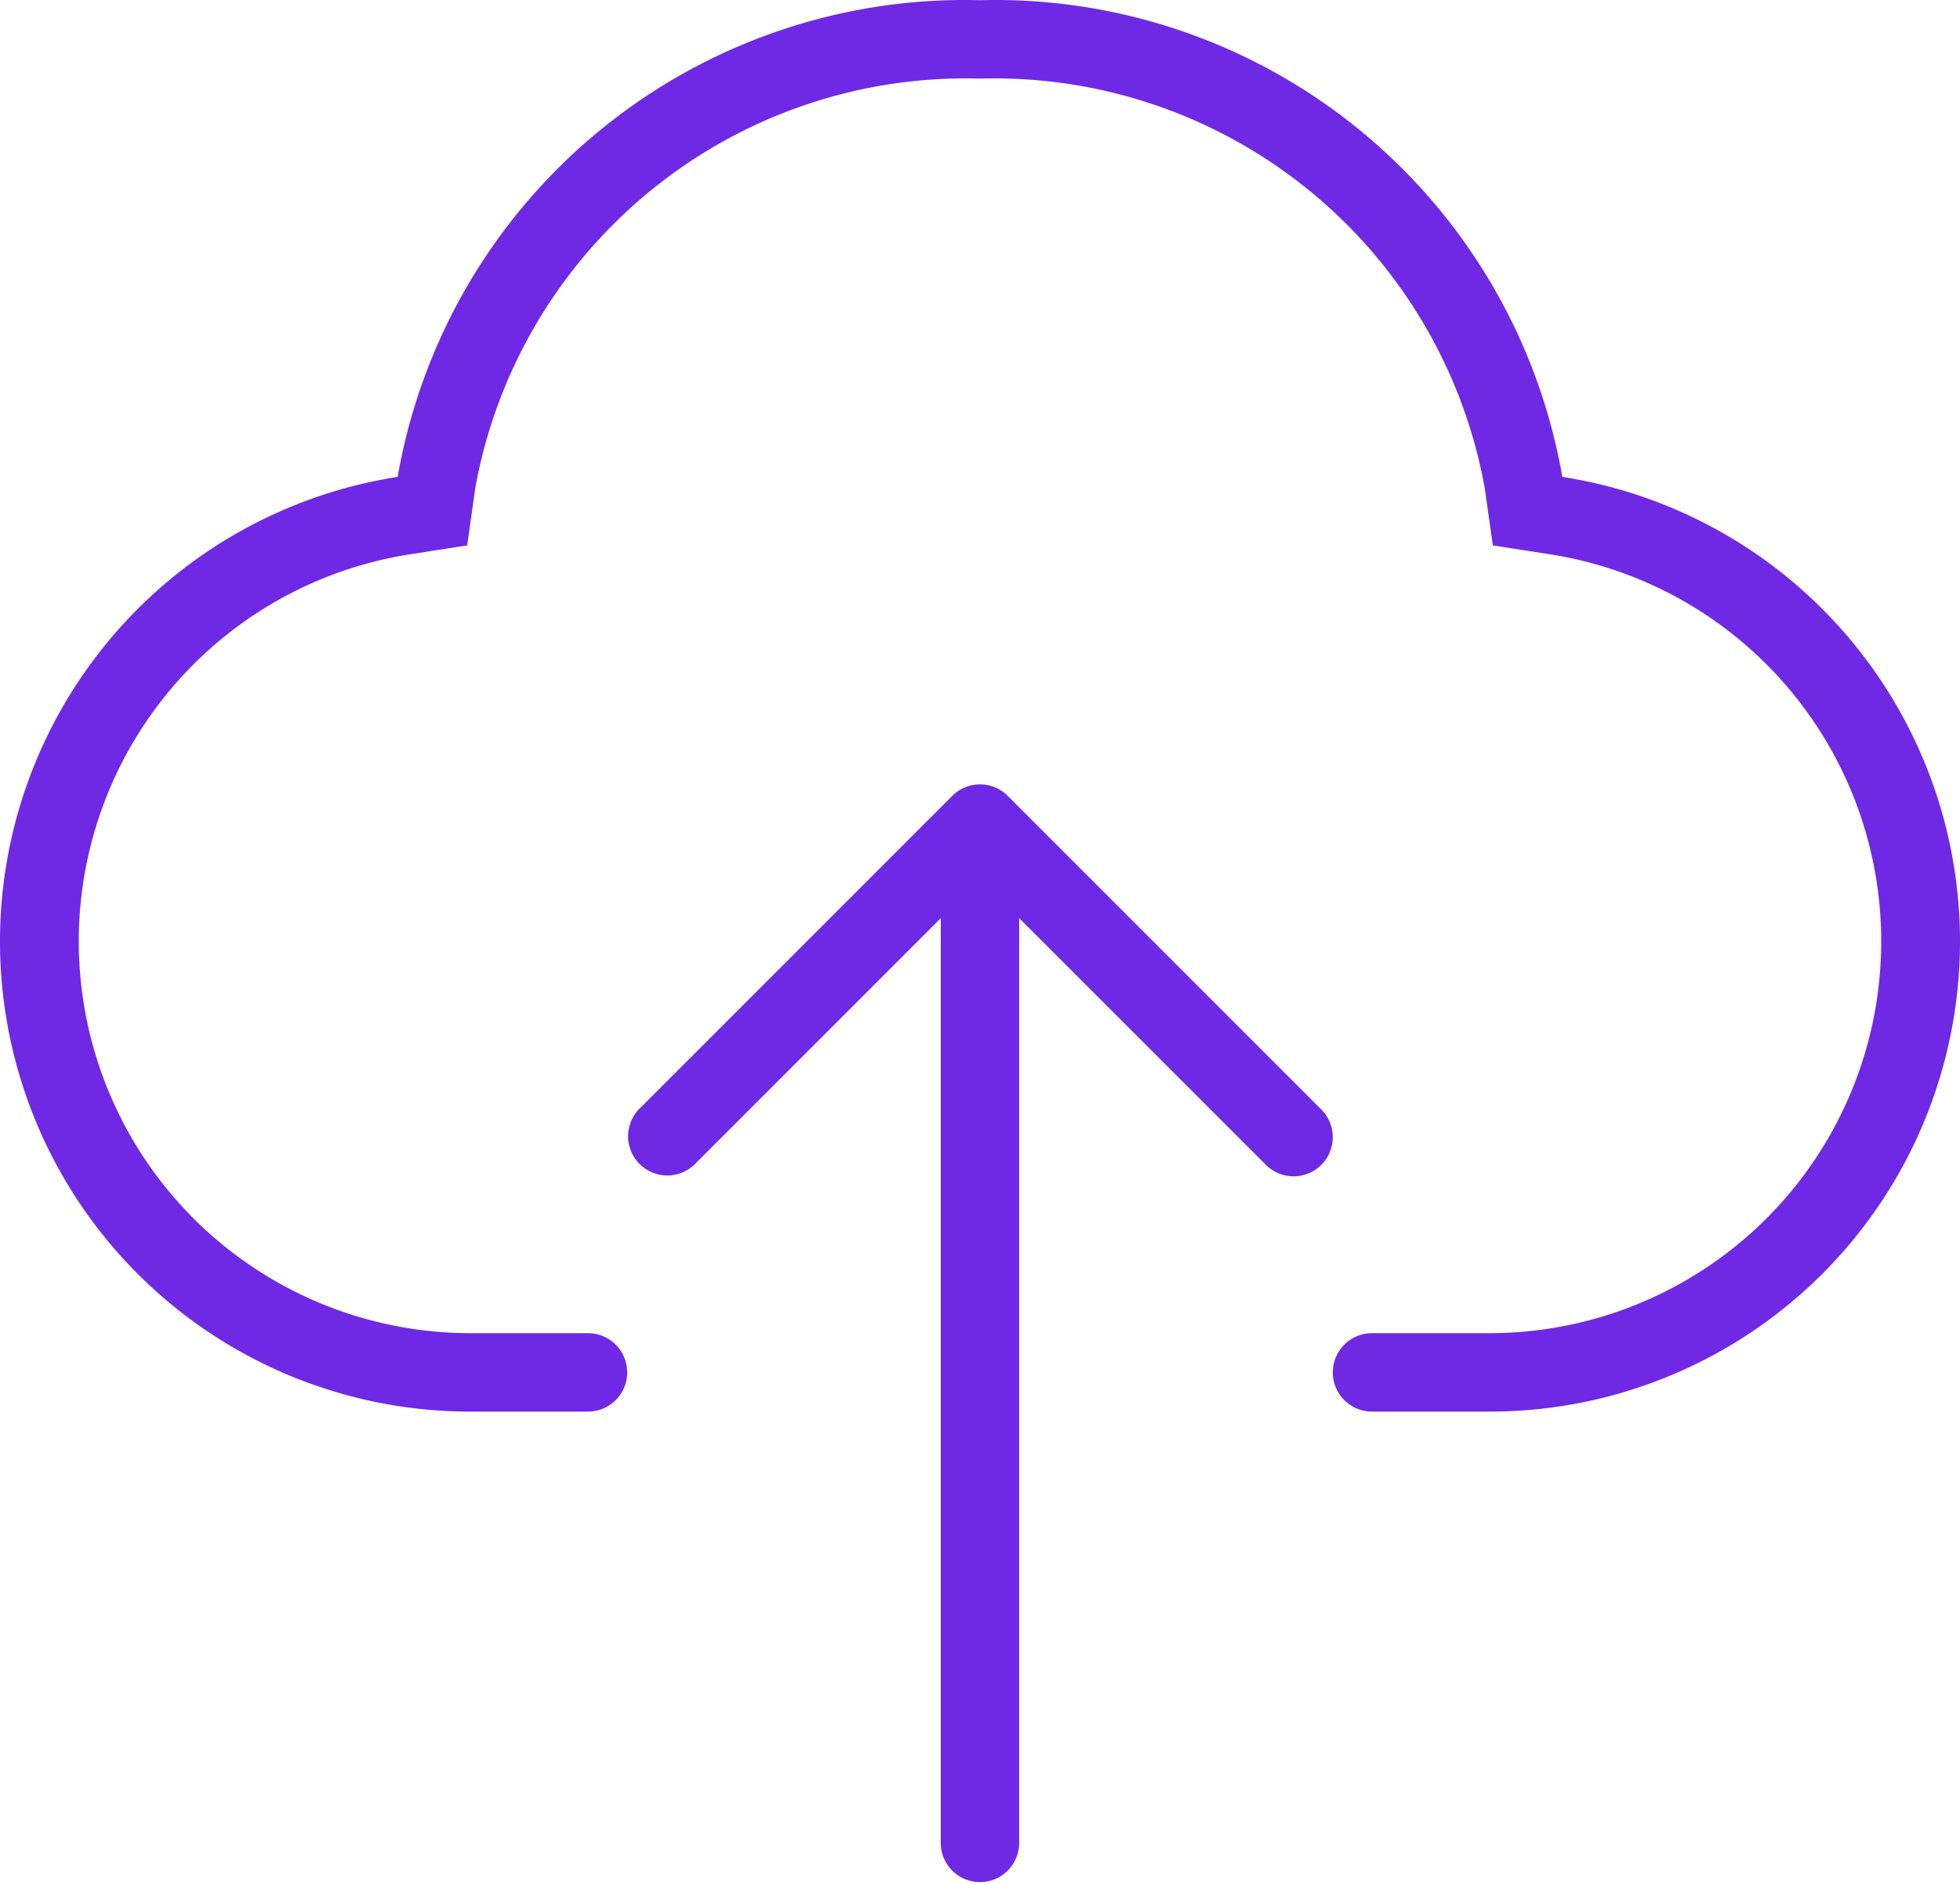 <svg xmlns="http://www.w3.org/2000/svg" width="52" height="50" viewBox="0 0 52 50"><path fill="#6F29E5" d="M35.055 30.9a1.04 1.04 0 01-1.47 0l-6.546-6.544v24.53a1.04 1.04 0 11-2.08 0v-24.53l-6.544 6.545a1.04 1.04 0 01-1.47-1.47l8.32-8.32a1.04 1.04 0 011.47 0l8.32 8.32a1.04 1.04 0 010 1.47zm6.394-18.25A15.27 15.27 0 0026 .005 15.27 15.27 0 0010.55 12.65a12.472 12.472 0 001.93 24.795h3.12a1.04 1.04 0 100-2.08h-3.12a10.393 10.393 0 01-1.61-20.66l1.525-.237.215-1.528A13.222 13.222 0 0126 2.085a13.221 13.221 0 0113.39 10.856l.216 1.527 1.524.237a10.393 10.393 0 01-1.61 20.66H36.4a1.04 1.04 0 000 2.08h3.12a12.472 12.472 0 001.93-24.795z"/></svg>
